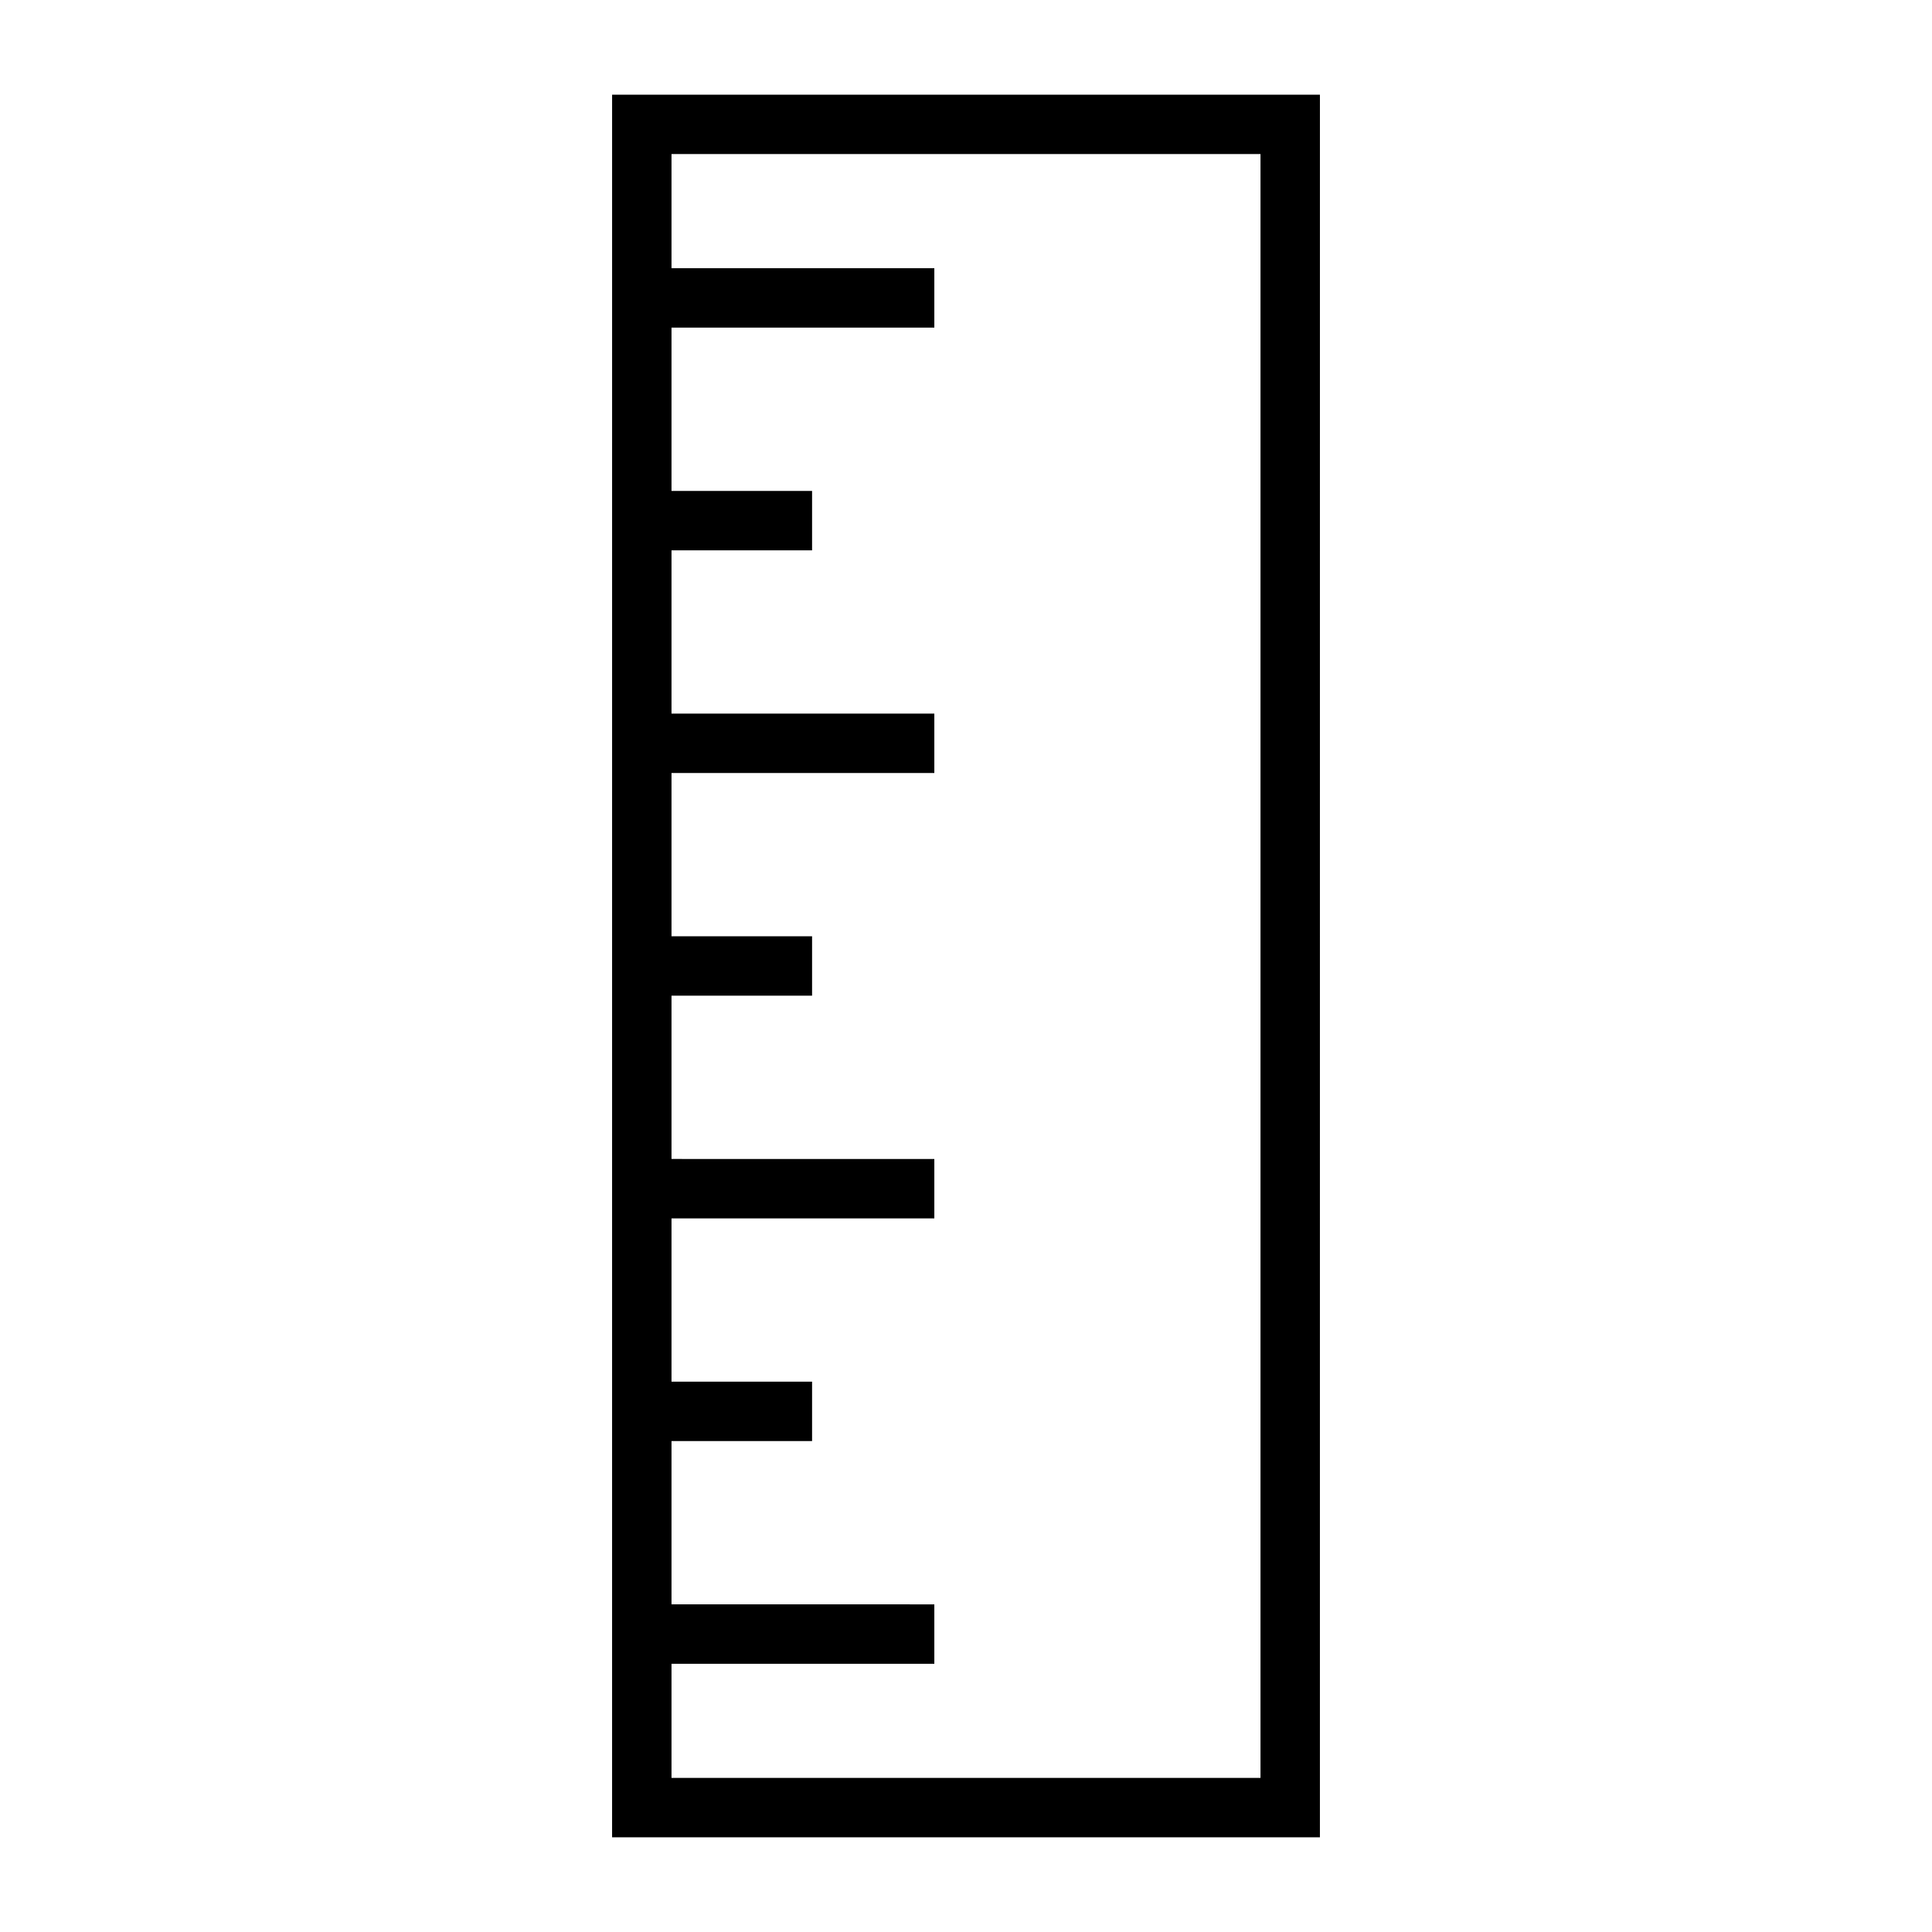 <?xml version="1.0" encoding="UTF-8"?>
<!-- Uploaded to: SVG Repo, www.svgrepo.com, Generator: SVG Repo Mixer Tools -->
<svg fill="#000000" width="800px" height="800px" version="1.1" viewBox="144 144 512 512" xmlns="http://www.w3.org/2000/svg">
 <path d="m306.21 630.91h187.58l0.004-461.82h-187.58zm15.746-45.996h69.652v-15.742l-69.652-0.004v-43.27h37.254v-15.742h-37.254v-43.27h69.652v-15.742l-69.652-0.004v-43.27h37.254v-15.742h-37.254v-43.27h69.652v-15.742l-69.652-0.004v-43.27h37.254v-15.742h-37.254v-43.27h69.652v-15.742l-69.652-0.004v-30.258h156.09v430.34l-156.09 0.004z"/>
</svg>